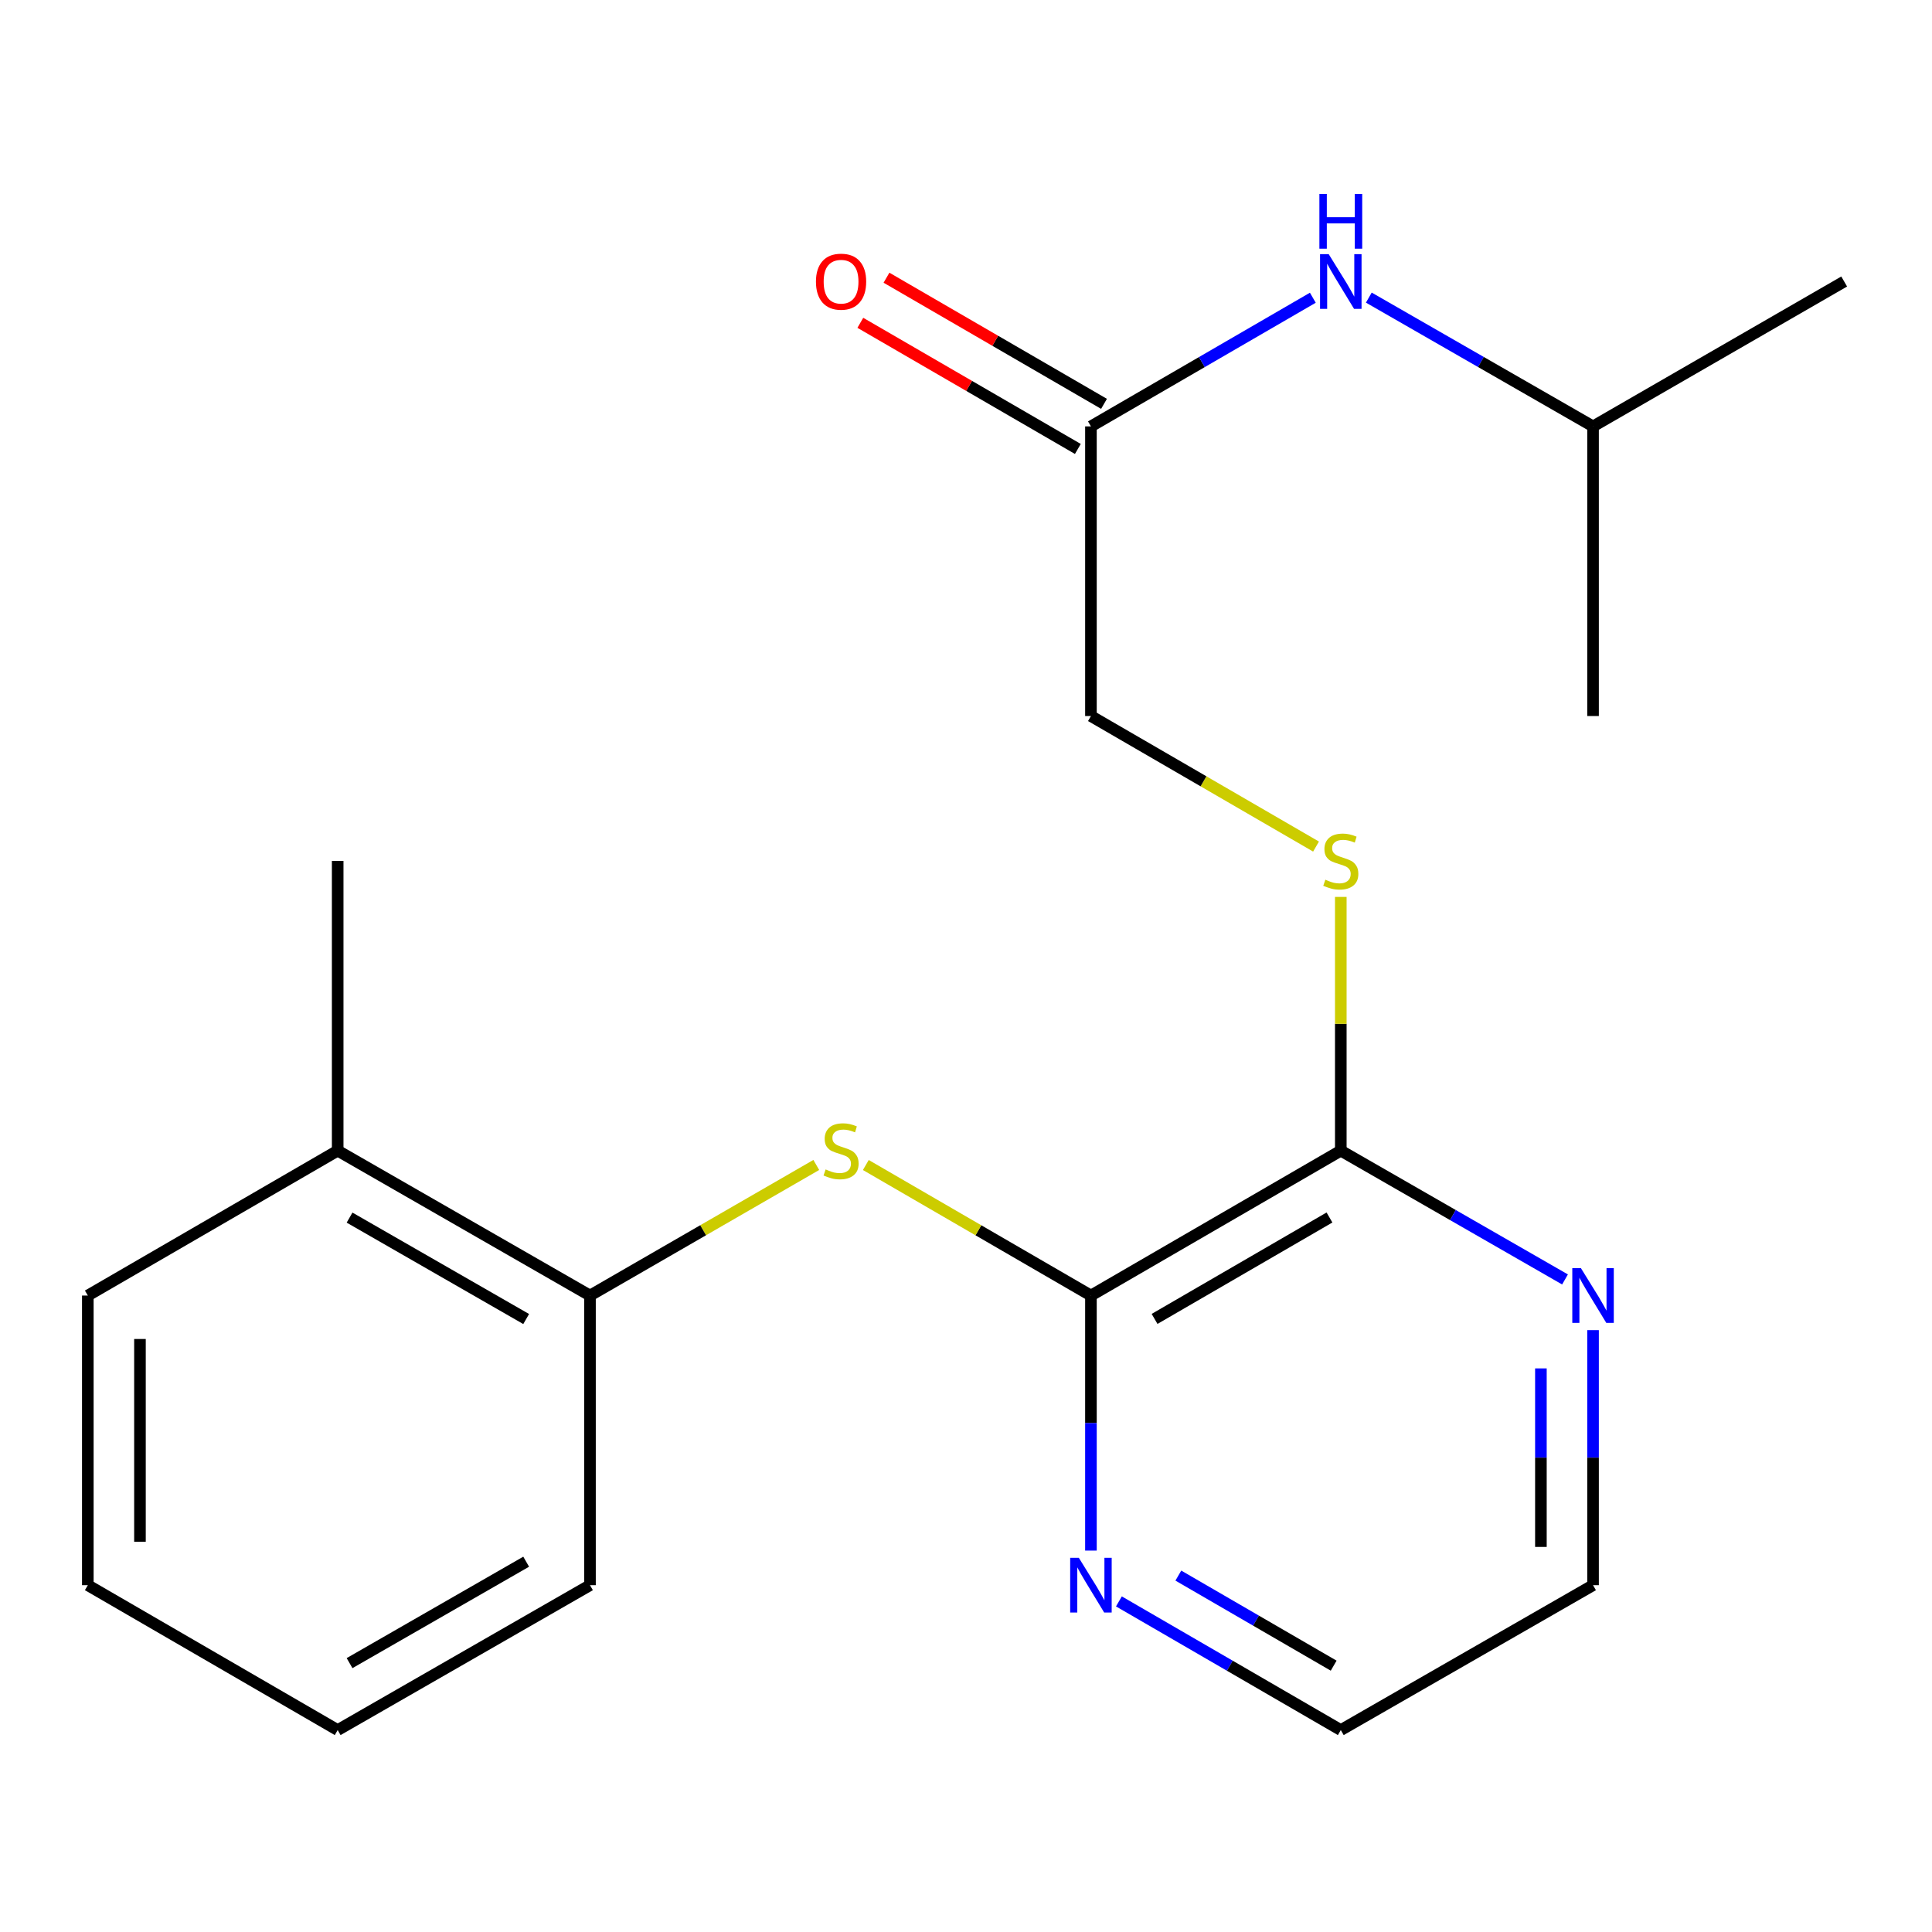 <?xml version='1.0' encoding='iso-8859-1'?>
<svg version='1.1' baseProfile='full'
              xmlns='http://www.w3.org/2000/svg'
                      xmlns:rdkit='http://www.rdkit.org/xml'
                      xmlns:xlink='http://www.w3.org/1999/xlink'
                  xml:space='preserve'
width='1000px' height='1000px' viewBox='0 0 1000 1000'>
<!-- END OF HEADER -->
<rect style='opacity:1.0;fill:#FFFFFF;stroke:none' width='1000' height='1000' x='0' y='0'> </rect>
<path class='bond-0' d='M 564.665,670.572 L 506.409,636.791' style='fill:none;fill-rule:evenodd;stroke:#000000;stroke-width:6px;stroke-linecap:butt;stroke-linejoin:miter;stroke-opacity:1' />
<path class='bond-0' d='M 506.409,636.791 L 448.152,603.009' style='fill:none;fill-rule:evenodd;stroke:#CCCC00;stroke-width:6px;stroke-linecap:butt;stroke-linejoin:miter;stroke-opacity:1' />
<path class='bond-1' d='M 564.665,670.572 L 693.996,595.577' style='fill:none;fill-rule:evenodd;stroke:#000000;stroke-width:6px;stroke-linecap:butt;stroke-linejoin:miter;stroke-opacity:1' />
<path class='bond-1' d='M 597.603,682.669 L 688.134,630.172' style='fill:none;fill-rule:evenodd;stroke:#000000;stroke-width:6px;stroke-linecap:butt;stroke-linejoin:miter;stroke-opacity:1' />
<path class='bond-5' d='M 564.665,670.572 L 564.665,736.576' style='fill:none;fill-rule:evenodd;stroke:#000000;stroke-width:6px;stroke-linecap:butt;stroke-linejoin:miter;stroke-opacity:1' />
<path class='bond-5' d='M 564.665,736.576 L 564.665,802.58' style='fill:none;fill-rule:evenodd;stroke:#0000FF;stroke-width:6px;stroke-linecap:butt;stroke-linejoin:miter;stroke-opacity:1' />
<path class='bond-2' d='M 422.504,602.981 L 363.939,636.777' style='fill:none;fill-rule:evenodd;stroke:#CCCC00;stroke-width:6px;stroke-linecap:butt;stroke-linejoin:miter;stroke-opacity:1' />
<path class='bond-2' d='M 363.939,636.777 L 305.375,670.572' style='fill:none;fill-rule:evenodd;stroke:#000000;stroke-width:6px;stroke-linecap:butt;stroke-linejoin:miter;stroke-opacity:1' />
<path class='bond-3' d='M 693.996,595.577 L 693.996,529.911' style='fill:none;fill-rule:evenodd;stroke:#000000;stroke-width:6px;stroke-linecap:butt;stroke-linejoin:miter;stroke-opacity:1' />
<path class='bond-3' d='M 693.996,529.911 L 693.996,464.245' style='fill:none;fill-rule:evenodd;stroke:#CCCC00;stroke-width:6px;stroke-linecap:butt;stroke-linejoin:miter;stroke-opacity:1' />
<path class='bond-6' d='M 693.996,595.577 L 752.023,628.909' style='fill:none;fill-rule:evenodd;stroke:#000000;stroke-width:6px;stroke-linecap:butt;stroke-linejoin:miter;stroke-opacity:1' />
<path class='bond-6' d='M 752.023,628.909 L 810.051,662.241' style='fill:none;fill-rule:evenodd;stroke:#0000FF;stroke-width:6px;stroke-linecap:butt;stroke-linejoin:miter;stroke-opacity:1' />
<path class='bond-9' d='M 305.375,670.572 L 174.785,595.577' style='fill:none;fill-rule:evenodd;stroke:#000000;stroke-width:6px;stroke-linecap:butt;stroke-linejoin:miter;stroke-opacity:1' />
<path class='bond-9' d='M 272.346,682.726 L 180.933,630.229' style='fill:none;fill-rule:evenodd;stroke:#000000;stroke-width:6px;stroke-linecap:butt;stroke-linejoin:miter;stroke-opacity:1' />
<path class='bond-14' d='M 305.375,670.572 L 305.375,820.488' style='fill:none;fill-rule:evenodd;stroke:#000000;stroke-width:6px;stroke-linecap:butt;stroke-linejoin:miter;stroke-opacity:1' />
<path class='bond-10' d='M 681.178,438.183 L 622.922,404.402' style='fill:none;fill-rule:evenodd;stroke:#CCCC00;stroke-width:6px;stroke-linecap:butt;stroke-linejoin:miter;stroke-opacity:1' />
<path class='bond-10' d='M 622.922,404.402 L 564.665,370.621' style='fill:none;fill-rule:evenodd;stroke:#000000;stroke-width:6px;stroke-linecap:butt;stroke-linejoin:miter;stroke-opacity:1' />
<path class='bond-4' d='M 564.665,220.705 L 564.665,370.621' style='fill:none;fill-rule:evenodd;stroke:#000000;stroke-width:6px;stroke-linecap:butt;stroke-linejoin:miter;stroke-opacity:1' />
<path class='bond-7' d='M 564.665,220.705 L 622.092,187.404' style='fill:none;fill-rule:evenodd;stroke:#000000;stroke-width:6px;stroke-linecap:butt;stroke-linejoin:miter;stroke-opacity:1' />
<path class='bond-7' d='M 622.092,187.404 L 679.518,154.104' style='fill:none;fill-rule:evenodd;stroke:#0000FF;stroke-width:6px;stroke-linecap:butt;stroke-linejoin:miter;stroke-opacity:1' />
<path class='bond-8' d='M 571.434,209.031 L 515.138,176.387' style='fill:none;fill-rule:evenodd;stroke:#000000;stroke-width:6px;stroke-linecap:butt;stroke-linejoin:miter;stroke-opacity:1' />
<path class='bond-8' d='M 515.138,176.387 L 458.841,143.742' style='fill:none;fill-rule:evenodd;stroke:#FF0000;stroke-width:6px;stroke-linecap:butt;stroke-linejoin:miter;stroke-opacity:1' />
<path class='bond-8' d='M 557.896,232.378 L 501.6,199.733' style='fill:none;fill-rule:evenodd;stroke:#000000;stroke-width:6px;stroke-linecap:butt;stroke-linejoin:miter;stroke-opacity:1' />
<path class='bond-8' d='M 501.6,199.733 L 445.303,167.088' style='fill:none;fill-rule:evenodd;stroke:#FF0000;stroke-width:6px;stroke-linecap:butt;stroke-linejoin:miter;stroke-opacity:1' />
<path class='bond-12' d='M 579.143,828.883 L 636.569,862.183' style='fill:none;fill-rule:evenodd;stroke:#0000FF;stroke-width:6px;stroke-linecap:butt;stroke-linejoin:miter;stroke-opacity:1' />
<path class='bond-12' d='M 636.569,862.183 L 693.996,895.484' style='fill:none;fill-rule:evenodd;stroke:#000000;stroke-width:6px;stroke-linecap:butt;stroke-linejoin:miter;stroke-opacity:1' />
<path class='bond-12' d='M 609.909,815.527 L 650.107,838.837' style='fill:none;fill-rule:evenodd;stroke:#0000FF;stroke-width:6px;stroke-linecap:butt;stroke-linejoin:miter;stroke-opacity:1' />
<path class='bond-12' d='M 650.107,838.837 L 690.306,862.147' style='fill:none;fill-rule:evenodd;stroke:#000000;stroke-width:6px;stroke-linecap:butt;stroke-linejoin:miter;stroke-opacity:1' />
<path class='bond-21' d='M 824.555,688.48 L 824.555,754.484' style='fill:none;fill-rule:evenodd;stroke:#0000FF;stroke-width:6px;stroke-linecap:butt;stroke-linejoin:miter;stroke-opacity:1' />
<path class='bond-21' d='M 824.555,754.484 L 824.555,820.488' style='fill:none;fill-rule:evenodd;stroke:#000000;stroke-width:6px;stroke-linecap:butt;stroke-linejoin:miter;stroke-opacity:1' />
<path class='bond-21' d='M 797.568,708.281 L 797.568,754.484' style='fill:none;fill-rule:evenodd;stroke:#0000FF;stroke-width:6px;stroke-linecap:butt;stroke-linejoin:miter;stroke-opacity:1' />
<path class='bond-21' d='M 797.568,754.484 L 797.568,800.687' style='fill:none;fill-rule:evenodd;stroke:#000000;stroke-width:6px;stroke-linecap:butt;stroke-linejoin:miter;stroke-opacity:1' />
<path class='bond-11' d='M 708.5,154.041 L 766.528,187.373' style='fill:none;fill-rule:evenodd;stroke:#0000FF;stroke-width:6px;stroke-linecap:butt;stroke-linejoin:miter;stroke-opacity:1' />
<path class='bond-11' d='M 766.528,187.373 L 824.555,220.705' style='fill:none;fill-rule:evenodd;stroke:#000000;stroke-width:6px;stroke-linecap:butt;stroke-linejoin:miter;stroke-opacity:1' />
<path class='bond-15' d='M 174.785,595.577 L 174.785,445.616' style='fill:none;fill-rule:evenodd;stroke:#000000;stroke-width:6px;stroke-linecap:butt;stroke-linejoin:miter;stroke-opacity:1' />
<path class='bond-16' d='M 174.785,595.577 L 45.455,670.572' style='fill:none;fill-rule:evenodd;stroke:#000000;stroke-width:6px;stroke-linecap:butt;stroke-linejoin:miter;stroke-opacity:1' />
<path class='bond-17' d='M 824.555,220.705 L 954.545,145.709' style='fill:none;fill-rule:evenodd;stroke:#000000;stroke-width:6px;stroke-linecap:butt;stroke-linejoin:miter;stroke-opacity:1' />
<path class='bond-18' d='M 824.555,220.705 L 824.555,370.621' style='fill:none;fill-rule:evenodd;stroke:#000000;stroke-width:6px;stroke-linecap:butt;stroke-linejoin:miter;stroke-opacity:1' />
<path class='bond-13' d='M 693.996,895.484 L 824.555,820.488' style='fill:none;fill-rule:evenodd;stroke:#000000;stroke-width:6px;stroke-linecap:butt;stroke-linejoin:miter;stroke-opacity:1' />
<path class='bond-19' d='M 305.375,820.488 L 174.785,895.484' style='fill:none;fill-rule:evenodd;stroke:#000000;stroke-width:6px;stroke-linecap:butt;stroke-linejoin:miter;stroke-opacity:1' />
<path class='bond-19' d='M 272.346,808.334 L 180.933,860.831' style='fill:none;fill-rule:evenodd;stroke:#000000;stroke-width:6px;stroke-linecap:butt;stroke-linejoin:miter;stroke-opacity:1' />
<path class='bond-22' d='M 45.455,670.572 L 45.455,820.488' style='fill:none;fill-rule:evenodd;stroke:#000000;stroke-width:6px;stroke-linecap:butt;stroke-linejoin:miter;stroke-opacity:1' />
<path class='bond-22' d='M 72.442,693.06 L 72.442,798.001' style='fill:none;fill-rule:evenodd;stroke:#000000;stroke-width:6px;stroke-linecap:butt;stroke-linejoin:miter;stroke-opacity:1' />
<path class='bond-20' d='M 174.785,895.484 L 45.455,820.488' style='fill:none;fill-rule:evenodd;stroke:#000000;stroke-width:6px;stroke-linecap:butt;stroke-linejoin:miter;stroke-opacity:1' />
<path  class='atom-1' d='M 427.335 605.297
Q 427.655 605.417, 428.975 605.977
Q 430.295 606.537, 431.735 606.897
Q 433.215 607.217, 434.655 607.217
Q 437.335 607.217, 438.895 605.937
Q 440.455 604.617, 440.455 602.337
Q 440.455 600.777, 439.655 599.817
Q 438.895 598.857, 437.695 598.337
Q 436.495 597.817, 434.495 597.217
Q 431.975 596.457, 430.455 595.737
Q 428.975 595.017, 427.895 593.497
Q 426.855 591.977, 426.855 589.417
Q 426.855 585.857, 429.255 583.657
Q 431.695 581.457, 436.495 581.457
Q 439.775 581.457, 443.495 583.017
L 442.575 586.097
Q 439.175 584.697, 436.615 584.697
Q 433.855 584.697, 432.335 585.857
Q 430.815 586.977, 430.855 588.937
Q 430.855 590.457, 431.615 591.377
Q 432.415 592.297, 433.535 592.817
Q 434.695 593.337, 436.615 593.937
Q 439.175 594.737, 440.695 595.537
Q 442.215 596.337, 443.295 597.977
Q 444.415 599.577, 444.415 602.337
Q 444.415 606.257, 441.775 608.377
Q 439.175 610.457, 434.815 610.457
Q 432.295 610.457, 430.375 609.897
Q 428.495 609.377, 426.255 608.457
L 427.335 605.297
' fill='#CCCC00'/>
<path  class='atom-4' d='M 685.996 455.336
Q 686.316 455.456, 687.636 456.016
Q 688.956 456.576, 690.396 456.936
Q 691.876 457.256, 693.316 457.256
Q 695.996 457.256, 697.556 455.976
Q 699.116 454.656, 699.116 452.376
Q 699.116 450.816, 698.316 449.856
Q 697.556 448.896, 696.356 448.376
Q 695.156 447.856, 693.156 447.256
Q 690.636 446.496, 689.116 445.776
Q 687.636 445.056, 686.556 443.536
Q 685.516 442.016, 685.516 439.456
Q 685.516 435.896, 687.916 433.696
Q 690.356 431.496, 695.156 431.496
Q 698.436 431.496, 702.156 433.056
L 701.236 436.136
Q 697.836 434.736, 695.276 434.736
Q 692.516 434.736, 690.996 435.896
Q 689.476 437.016, 689.516 438.976
Q 689.516 440.496, 690.276 441.416
Q 691.076 442.336, 692.196 442.856
Q 693.356 443.376, 695.276 443.976
Q 697.836 444.776, 699.356 445.576
Q 700.876 446.376, 701.956 448.016
Q 703.076 449.616, 703.076 452.376
Q 703.076 456.296, 700.436 458.416
Q 697.836 460.496, 693.476 460.496
Q 690.956 460.496, 689.036 459.936
Q 687.156 459.416, 684.916 458.496
L 685.996 455.336
' fill='#CCCC00'/>
<path  class='atom-6' d='M 558.405 806.328
L 567.685 821.328
Q 568.605 822.808, 570.085 825.488
Q 571.565 828.168, 571.645 828.328
L 571.645 806.328
L 575.405 806.328
L 575.405 834.648
L 571.525 834.648
L 561.565 818.248
Q 560.405 816.328, 559.165 814.128
Q 557.965 811.928, 557.605 811.248
L 557.605 834.648
L 553.925 834.648
L 553.925 806.328
L 558.405 806.328
' fill='#0000FF'/>
<path  class='atom-7' d='M 818.295 656.412
L 827.575 671.412
Q 828.495 672.892, 829.975 675.572
Q 831.455 678.252, 831.535 678.412
L 831.535 656.412
L 835.295 656.412
L 835.295 684.732
L 831.415 684.732
L 821.455 668.332
Q 820.295 666.412, 819.055 664.212
Q 817.855 662.012, 817.495 661.332
L 817.495 684.732
L 813.815 684.732
L 813.815 656.412
L 818.295 656.412
' fill='#0000FF'/>
<path  class='atom-8' d='M 687.736 131.549
L 697.016 146.549
Q 697.936 148.029, 699.416 150.709
Q 700.896 153.389, 700.976 153.549
L 700.976 131.549
L 704.736 131.549
L 704.736 159.869
L 700.856 159.869
L 690.896 143.469
Q 689.736 141.549, 688.496 139.349
Q 687.296 137.149, 686.936 136.469
L 686.936 159.869
L 683.256 159.869
L 683.256 131.549
L 687.736 131.549
' fill='#0000FF'/>
<path  class='atom-8' d='M 682.916 100.397
L 686.756 100.397
L 686.756 112.437
L 701.236 112.437
L 701.236 100.397
L 705.076 100.397
L 705.076 128.717
L 701.236 128.717
L 701.236 115.637
L 686.756 115.637
L 686.756 128.717
L 682.916 128.717
L 682.916 100.397
' fill='#0000FF'/>
<path  class='atom-9' d='M 422.335 145.789
Q 422.335 138.989, 425.695 135.189
Q 429.055 131.389, 435.335 131.389
Q 441.615 131.389, 444.975 135.189
Q 448.335 138.989, 448.335 145.789
Q 448.335 152.669, 444.935 156.589
Q 441.535 160.469, 435.335 160.469
Q 429.095 160.469, 425.695 156.589
Q 422.335 152.709, 422.335 145.789
M 435.335 157.269
Q 439.655 157.269, 441.975 154.389
Q 444.335 151.469, 444.335 145.789
Q 444.335 140.229, 441.975 137.429
Q 439.655 134.589, 435.335 134.589
Q 431.015 134.589, 428.655 137.389
Q 426.335 140.189, 426.335 145.789
Q 426.335 151.509, 428.655 154.389
Q 431.015 157.269, 435.335 157.269
' fill='#FF0000'/>
</svg>
